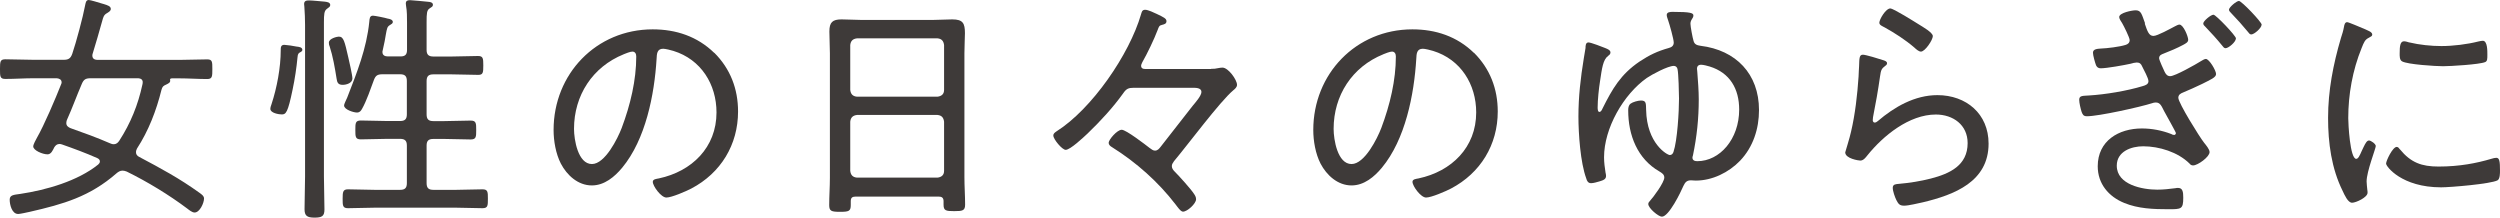 <?xml version="1.0" encoding="UTF-8"?>
<svg id="_レイヤー_2" data-name="レイヤー_2" xmlns="http://www.w3.org/2000/svg" viewBox="0 0 288.8 25.14">
  <defs>
    <style>
      .cls-1 {
        fill: #3e3a39;
      }
    </style>
  </defs>
  <g id="_レイヤー_1-2" data-name="レイヤー_1">
    <g>
      <path class="cls-1" d="M20.66,6.92c1.09,0,2.18-.06,3.28-.06.59,0,.59.28.59,1.12s0,1.15-.59,1.15c-1.09,0-2.18-.08-3.28-.08h-.78c-.2,0-.28.08-.22.25.03.25-.25.36-.42.45-.39.17-.48.25-.59.64-.59,2.38-1.48,4.7-2.83,6.78-.06.14-.11.25-.11.42,0,.25.14.42.36.53,2.58,1.37,4.62,2.46,7,4.17.22.17.5.34.5.64,0,.53-.5,1.62-1.09,1.62-.28,0-.62-.28-.84-.45-2.13-1.6-4.62-3.11-7-4.28-.17-.06-.31-.11-.48-.11-.28,0-.5.14-.7.31-3.08,2.69-6.13,3.56-10.02,4.45-.28.06-1.12.25-1.34.25-.73,0-.98-1.09-.98-1.65s.48-.56,1.23-.67c3-.45,6.61-1.48,8.99-3.39.11-.11.2-.2.2-.36,0-.2-.14-.31-.31-.39-1.34-.59-2.69-1.09-4.06-1.57-.11-.03-.2-.06-.28-.06-.31,0-.48.17-.62.39-.17.34-.36.81-.78.81-.56,0-1.65-.45-1.65-.92,0-.22.31-.78.42-.98.84-1.46,2.16-4.56,2.8-6.19.03-.06.06-.14.06-.22,0-.34-.28-.45-.56-.48h-2.66c-1.09,0-2.18.08-3.28.08-.62,0-.62-.28-.62-1.15s.03-1.12.62-1.12c1.09,0,2.18.06,3.28.06h3.44c.56,0,.81-.14,1.01-.7.45-1.32,1.23-4.23,1.48-5.57.06-.25.08-.64.42-.64.2,0,1.2.31,1.46.39l.28.08c.45.14.81.25.81.56,0,.25-.25.36-.42.48-.39.2-.45.48-.56.87-.36,1.29-.73,2.58-1.12,3.84-.03.08-.03.14-.03.2,0,.36.25.48.56.5h9.44ZM16.49,9.52c0-.34-.22-.45-.5-.48h-5.52c-.59,0-.81.14-1.04.7-.59,1.37-1.09,2.77-1.71,4.14-.03.11-.06.2-.06.34,0,.31.22.48.5.59,1.51.53,3.05,1.09,4.54,1.74.17.06.25.11.42.11.34,0,.5-.17.67-.42,1.29-1.99,2.16-4.14,2.66-6.47.03-.08.03-.17.03-.25Z"/>
      <path class="cls-1" d="M34.26,5.38c.25.03.67.06.67.39,0,.11-.14.22-.22.25-.2.11-.31.17-.34.59-.11,1.18-.31,2.52-.56,3.7-.56,2.72-.78,2.91-1.26,2.91-.36,0-1.32-.17-1.32-.64,0-.17.08-.39.14-.56.62-1.88,1.06-4.23,1.06-6.22,0-.31,0-.62.42-.62.2,0,1.18.14,1.4.2ZM35.24,2.88c0-.7-.03-1.4-.08-2.1,0-.08-.03-.2-.03-.31,0-.39.28-.42.59-.42.36,0,1.4.11,1.79.14.22.03.64.06.64.39,0,.2-.17.28-.39.45-.31.22-.34.62-.34,1.54v17.81c0,1.26.06,2.55.06,3.81,0,.78-.28.95-1.15.95s-1.15-.22-1.15-.98c0-1.26.06-2.52.06-3.78V2.88ZM39.58,9.8c-.5,0-.64-.25-.7-.73-.2-1.26-.42-2.55-.81-3.75-.06-.11-.08-.28-.08-.39,0-.5.98-.7,1.15-.7.56,0,.67.56,1.09,2.38.11.48.48,2.07.48,2.46,0,.53-.7.73-1.12.73ZM47,16.8c0-.53-.22-.76-.78-.76h-1.51c-1.01,0-2.02.06-3.02.06-.64,0-.64-.31-.64-1.09s0-1.09.64-1.09c1.01,0,2.02.06,3.02.06h1.51c.56,0,.78-.22.78-.78v-3.84c0-.56-.22-.78-.78-.78h-2.02c-.59,0-.81.14-1.01.67-.36.98-.87,2.46-1.37,3.33-.14.25-.28.42-.59.42-.39,0-1.48-.34-1.48-.81,0-.22.28-.7.36-.92,1.12-2.88,2.24-5.66,2.55-8.76.03-.31.03-.7.42-.7.2,0,1.46.25,1.71.34.2.03.59.11.59.39,0,.17-.17.25-.31.34-.34.2-.36.36-.5,1.12-.06.42-.17.98-.36,1.82-.03.06-.03.14-.03.2,0,.36.28.5.62.5h1.46c.53,0,.76-.2.76-.76v-3.11c0-.67,0-1.37-.11-1.96,0-.08-.03-.2-.03-.28,0-.34.22-.39.5-.39.22,0,1.9.17,2.21.2.17.03.42.08.42.34,0,.2-.14.25-.39.42-.31.2-.34.56-.34,1.54v3.25c0,.53.22.76.78.76h2.1c1.01,0,2.04-.06,3.05-.06.59,0,.62.25.62,1.09s-.03,1.09-.59,1.09c-1.04,0-2.04-.06-3.08-.06h-2.1c-.56,0-.78.22-.78.78v3.84c0,.56.22.78.78.78h1.26c1.01,0,2.04-.06,3.05-.06.64,0,.64.31.64,1.09s0,1.09-.64,1.09c-1.01,0-2.02-.06-3.05-.06h-1.26c-.56,0-.78.22-.78.76v4.34c0,.56.22.78.78.78h2.63c1.01,0,2.04-.06,3.05-.06.62,0,.62.31.62,1.09s0,1.09-.62,1.09c-1.01,0-2.04-.06-3.05-.06h-9.41c-1.04,0-2.04.06-3.08.06-.62,0-.62-.31-.62-1.09s.03-1.09.62-1.09c1.04,0,2.04.06,3.08.06h2.94c.56,0,.78-.22.78-.78v-4.34Z"/>
      <path class="cls-1" d="M82.52,6.1c1.85,1.85,2.74,4.17,2.74,6.78,0,3.84-1.99,7.11-5.4,8.9-.59.31-2.27,1.04-2.88,1.04s-1.57-1.32-1.57-1.82c0-.31.45-.34.7-.39,3.81-.81,6.66-3.58,6.66-7.62,0-3.25-1.79-6.13-4.98-7.11-.25-.08-.92-.25-1.18-.25-.73,0-.73.62-.76,1.15-.25,4.14-1.26,9.32-3.98,12.6-.87,1.04-2.04,2.04-3.5,2.04-1.6,0-2.88-1.18-3.58-2.52-.59-1.15-.84-2.63-.84-3.89,0-6.47,4.93-11.62,11.45-11.62,2.69,0,5.15.81,7.11,2.72ZM72.05,6.27c-3.61,1.46-5.74,4.76-5.74,8.62,0,1.23.45,4.06,2.07,4.06,1.51,0,2.97-2.94,3.44-4.17,1.01-2.69,1.68-5.52,1.68-8.26,0-.31-.14-.56-.45-.56-.25,0-.78.22-1.01.31Z"/>
      <path class="cls-1" d="M109,23.24c0-.39-.2-.53-.56-.53h-9.6c-.39,0-.56.14-.56.53v.45c0,.7-.22.78-1.23.78s-1.26-.08-1.26-.78c0-1.04.08-2.1.08-3.14V6.16c0-.84-.06-1.68-.06-2.52,0-1.06.36-1.4,1.4-1.4.76,0,1.48.06,2.21.06h8.43c.73,0,1.46-.06,2.16-.06,1.23,0,1.46.45,1.46,1.6,0,.59-.06,1.34-.06,2.32v14.31c0,1.06.08,2.13.08,3.16,0,.7-.28.76-1.26.76s-1.23-.06-1.23-.76v-.39ZM108.3,11.17c.48-.06.76-.31.76-.78v-5.18c-.06-.48-.28-.73-.76-.78h-9.3c-.5.06-.73.31-.78.78v5.18c.06.48.28.73.78.78h9.3ZM98.22,19.74c.06.48.28.73.78.78h9.3c.48-.06.76-.31.76-.78v-5.68c-.06-.48-.28-.73-.76-.78h-9.3c-.5.06-.73.31-.78.78v5.68Z"/>
      <path class="cls-1" d="M139.91,7.95c.34,0,.48,0,.81-.08.17-.03.34-.06.5-.06.67,0,1.68,1.4,1.68,1.99,0,.28-.25.48-.42.62-1.54,1.29-5.26,6.3-6.86,8.2-.11.17-.25.34-.25.56,0,.25.14.45.31.62.5.5,1.88,2.02,2.24,2.58.14.2.25.39.25.64,0,.5-1.01,1.43-1.51,1.43-.28,0-.64-.56-.84-.81-2.02-2.63-4.54-4.87-7.36-6.64-.2-.11-.39-.28-.39-.5,0-.36.98-1.51,1.51-1.51.5,0,2.72,1.71,3.22,2.1.2.14.39.31.62.31.31,0,.48-.22.64-.42,1.23-1.6,2.49-3.16,3.72-4.76.28-.34,1.01-1.15,1.01-1.6s-.59-.48-.92-.48h-6.89c-.62,0-.87.11-1.23.64-1.18,1.65-2.66,3.25-4.12,4.65-.45.42-1.99,1.88-2.52,1.88-.42,0-1.43-1.23-1.43-1.65,0-.25.2-.36.36-.48,4.09-2.58,8.43-8.9,9.77-13.52.08-.25.11-.53.48-.53.34,0,1.04.34,1.34.48.81.39,1.12.53,1.12.84s-.28.36-.5.42c-.34.08-.36.17-.53.62-.39,1.04-1.2,2.72-1.76,3.7-.06.14-.14.28-.14.42,0,.42.5.36.62.36h7.48Z"/>
      <path class="cls-1" d="M170.28,6.1c1.85,1.85,2.74,4.17,2.74,6.78,0,3.84-1.99,7.11-5.4,8.9-.59.31-2.27,1.04-2.88,1.04s-1.57-1.32-1.57-1.82c0-.31.45-.34.7-.39,3.81-.81,6.66-3.58,6.66-7.62,0-3.25-1.79-6.13-4.98-7.11-.25-.08-.92-.25-1.18-.25-.73,0-.73.62-.76,1.15-.25,4.14-1.26,9.32-3.98,12.6-.87,1.04-2.04,2.04-3.5,2.04-1.6,0-2.88-1.18-3.58-2.52-.59-1.15-.84-2.63-.84-3.89,0-6.47,4.93-11.62,11.45-11.62,2.69,0,5.15.81,7.11,2.72ZM159.8,6.27c-3.61,1.46-5.74,4.76-5.74,8.62,0,1.23.45,4.06,2.07,4.06,1.51,0,2.97-2.94,3.44-4.17,1.01-2.69,1.68-5.52,1.68-8.26,0-.31-.14-.56-.45-.56-.25,0-.78.22-1.01.31Z"/>
      <path class="cls-1" d="M185.48,5.57c.2.08.56.22.56.48,0,.2-.11.28-.25.39-.62.45-.73,1.46-.95,2.91-.14.87-.28,2.18-.28,3.05,0,.14,0,.53.2.53s.31-.28.36-.39c1.15-2.3,2.1-3.95,4.28-5.43,1.15-.76,2.07-1.2,3.39-1.57.31-.08.56-.25.56-.62,0-.39-.48-2.1-.64-2.55-.06-.2-.17-.45-.17-.64,0-.34.42-.36.67-.36,2.13,0,2.41.14,2.41.42,0,.17-.08.28-.17.42-.11.17-.17.34-.17.53,0,.31.25,1.65.36,1.99.11.42.42.5.81.56,4.09.5,6.75,3.25,6.75,7.42,0,2.16-.67,4.26-2.18,5.85-1.32,1.37-3.22,2.3-5.12,2.3-.2,0-.36-.03-.56-.03-.48,0-.67.22-.87.64-.31.73-1.68,3.56-2.49,3.56-.39,0-1.57-.98-1.57-1.46,0-.14.08-.25.17-.34.42-.45,1.68-2.16,1.68-2.72,0-.36-.28-.53-.56-.7-2.55-1.46-3.61-4.2-3.61-7.06,0-.28.03-.59.28-.78s.87-.36,1.2-.36c.64,0,.56.39.59,1.09.08,3.89,2.44,5.21,2.74,5.21.22,0,.36-.17.42-.36.45-1.32.64-4.7.64-6.16,0-.62-.06-2.91-.17-3.39-.03-.22-.2-.39-.42-.39-.7,0-2.52.98-3.14,1.4-2.69,1.9-4.93,5.8-4.93,9.16,0,.62.08,1.15.17,1.76.03.14.06.25.06.39,0,.39-.31.5-.78.64-.28.08-.67.2-.95.2-.34,0-.48-.25-.56-.56-.67-1.82-.9-5.15-.9-7.14,0-2.3.25-4.45.62-6.72l.2-1.2c0-.22,0-.64.34-.64.28,0,1.65.53,1.99.67ZM196.04,7.98c0,.11.03.2.03.31.08,1.04.17,2.21.17,3.19,0,2.21-.22,4.31-.67,6.47-.03.08-.06.2-.06.25,0,.34.28.42.56.42,2.6,0,4.84-2.55,4.84-5.96,0-2.38-1.06-4.26-3.42-4.98-.25-.08-.73-.2-.98-.2-.34,0-.48.2-.48.5Z"/>
      <path class="cls-1" d="M217.51,6.94c.2.06.48.14.48.36,0,.14-.08.22-.17.28-.48.36-.53.5-.64,1.26-.22,1.57-.5,3.14-.81,4.7,0,.11-.03.22-.03.34,0,.14.08.28.22.28s.25-.08.36-.17c1.93-1.65,4.28-3,6.89-3,3.33,0,5.91,2.16,5.91,5.6,0,4.4-3.95,5.91-7.59,6.78-.53.11-1.65.39-2.16.39-.53,0-.67-.2-.9-.64-.17-.34-.42-1.04-.42-1.43,0-.42.39-.42.7-.45,1.26-.11,2.52-.31,3.72-.62,2.16-.56,4.23-1.51,4.23-4.09,0-2.1-1.68-3.3-3.67-3.3-3.08,0-6.08,2.44-7.92,4.73-.2.25-.45.59-.81.59-.17,0-1.74-.22-1.74-.95,0-.03.53-1.71.67-2.38.48-2.04.73-4.28.87-6.36.03-.48.03-.87.06-1.2.03-.98.03-1.34.45-1.34.31,0,1.9.48,2.3.62ZM218.38.98c.36,0,2.8,1.54,3.3,1.85.39.25,1.6.92,1.6,1.34,0,.45-.9,1.79-1.37,1.79-.28,0-.59-.31-.78-.48-1.01-.87-2.27-1.68-3.39-2.3-.31-.17-.64-.28-.64-.56,0-.36.73-1.65,1.29-1.65Z"/>
      <path class="cls-1" d="M247.76,2.72c.31.9.48,1.43,1.01,1.43.45,0,1.96-.84,2.44-1.09.17-.08.39-.22.56-.22.45,0,1.01,1.37,1.01,1.76,0,.28-.28.42-.59.59-.67.36-1.54.73-2.27,1.01-.2.08-.5.17-.5.53,0,.2.53,1.34.64,1.57.14.28.31.5.64.5.56,0,2.97-1.37,3.56-1.74.14-.08.39-.25.56-.25.39,0,1.18,1.34,1.18,1.74s-.62.64-1.62,1.15c-.73.36-1.46.67-2.18.98-.28.11-.56.25-.56.62,0,.59,2.46,4.54,2.97,5.18.22.28.64.76.64,1.09,0,.56-1.37,1.54-1.9,1.54-.2,0-.31-.08-.42-.22-1.34-1.32-3.5-1.99-5.35-1.99-1.37,0-3.05.59-3.05,2.24,0,2.21,2.97,2.77,4.68,2.77.7,0,1.4-.08,2.1-.17.11-.03.2-.03.31-.03.53,0,.59.48.59,1.12,0,1.34-.22,1.34-1.71,1.34-1.74,0-3.5-.06-5.12-.73-1.79-.73-3.05-2.21-3.05-4.23,0-2.94,2.41-4.37,5.1-4.37,1.15,0,2.3.22,3.39.64.08.06.22.11.34.11s.2-.11.2-.22-1.15-2.13-1.37-2.55c-.28-.53-.42-.98-.95-.98-.17,0-.28.03-.42.08-1.4.45-6.19,1.51-7.53,1.51-.42,0-.5-.2-.62-.5-.11-.34-.28-1.04-.28-1.4,0-.5.39-.45,1.12-.5,1.88-.11,4.42-.53,6.24-1.09.28-.08.64-.2.64-.56s-.53-1.29-.73-1.71c-.11-.28-.28-.45-.62-.45-.17,0-.53.08-.7.14-.76.17-2.77.53-3.47.53-.25,0-.42-.11-.53-.34-.11-.28-.36-1.15-.36-1.46,0-.45.56-.45.9-.48.76-.03,2.16-.2,2.86-.42.28-.08.48-.25.48-.56,0-.28-.67-1.62-.87-1.96-.11-.17-.34-.5-.34-.7,0-.5,1.51-.78,1.9-.78.64,0,.7.45,1.09,1.51ZM258.29,4.45c0,.39-.84,1.12-1.2,1.12-.17,0-.28-.17-.39-.31-.62-.76-1.26-1.46-1.93-2.16-.11-.11-.25-.22-.25-.39,0-.28.87-1.01,1.18-1.01.28,0,2.6,2.44,2.6,2.74ZM261.26,2.86c0,.36-.84,1.12-1.2,1.12-.17,0-.28-.17-.39-.31-.64-.78-1.23-1.43-1.93-2.16-.11-.11-.25-.25-.25-.39,0-.28.87-1.01,1.15-1.01.31,0,2.63,2.44,2.63,2.74Z"/>
      <path class="cls-1" d="M273.65,3.58c.17.08.39.2.39.42,0,.17-.14.22-.39.36-.45.22-.56.5-.84,1.2-1.04,2.55-1.54,5.35-1.54,8.09,0,.64.2,4.7.92,4.7.22,0,.39-.34.64-.92.06-.14.14-.28.2-.42.25-.53.42-.78.64-.78s.78.39.78.64c0,.28-1.06,2.94-1.06,4.09,0,.22.06.73.08.95.03.11.03.28.03.36,0,.53-1.34,1.15-1.79,1.15-.48,0-.87-.9-1.09-1.37-1.29-2.6-1.68-5.54-1.68-8.43,0-3.14.59-6.19,1.48-9.21.14-.42.28-.87.36-1.32.03-.22.11-.53.36-.53.17,0,1.46.56,2.13.84.17.08.31.14.36.17ZM277.24,17.25c1.26,1.54,2.52,1.99,4.45,1.99,2.44,0,4.42-.39,6.13-.9.17-.06.42-.11.56-.11.36,0,.42.42.42,1.48,0,.31,0,.95-.28,1.12-.78.42-5.46.81-6.52.81-4.56,0-6.36-2.41-6.36-2.74s.76-1.93,1.23-1.93c.17,0,.28.17.36.28ZM278.33,4.9c1.15.28,2.52.42,3.7.42,1.37,0,2.97-.2,4.28-.53.14-.03.36-.08.5-.08.56,0,.53,1.23.53,1.62,0,.48,0,.73-.25.84-.64.28-4.03.48-4.87.48s-4.09-.2-4.73-.56c-.31-.17-.28-.64-.28-.95,0-.81.06-1.37.5-1.37.17,0,.45.08.62.14Z"/>
    </g>
  </g>
</svg>